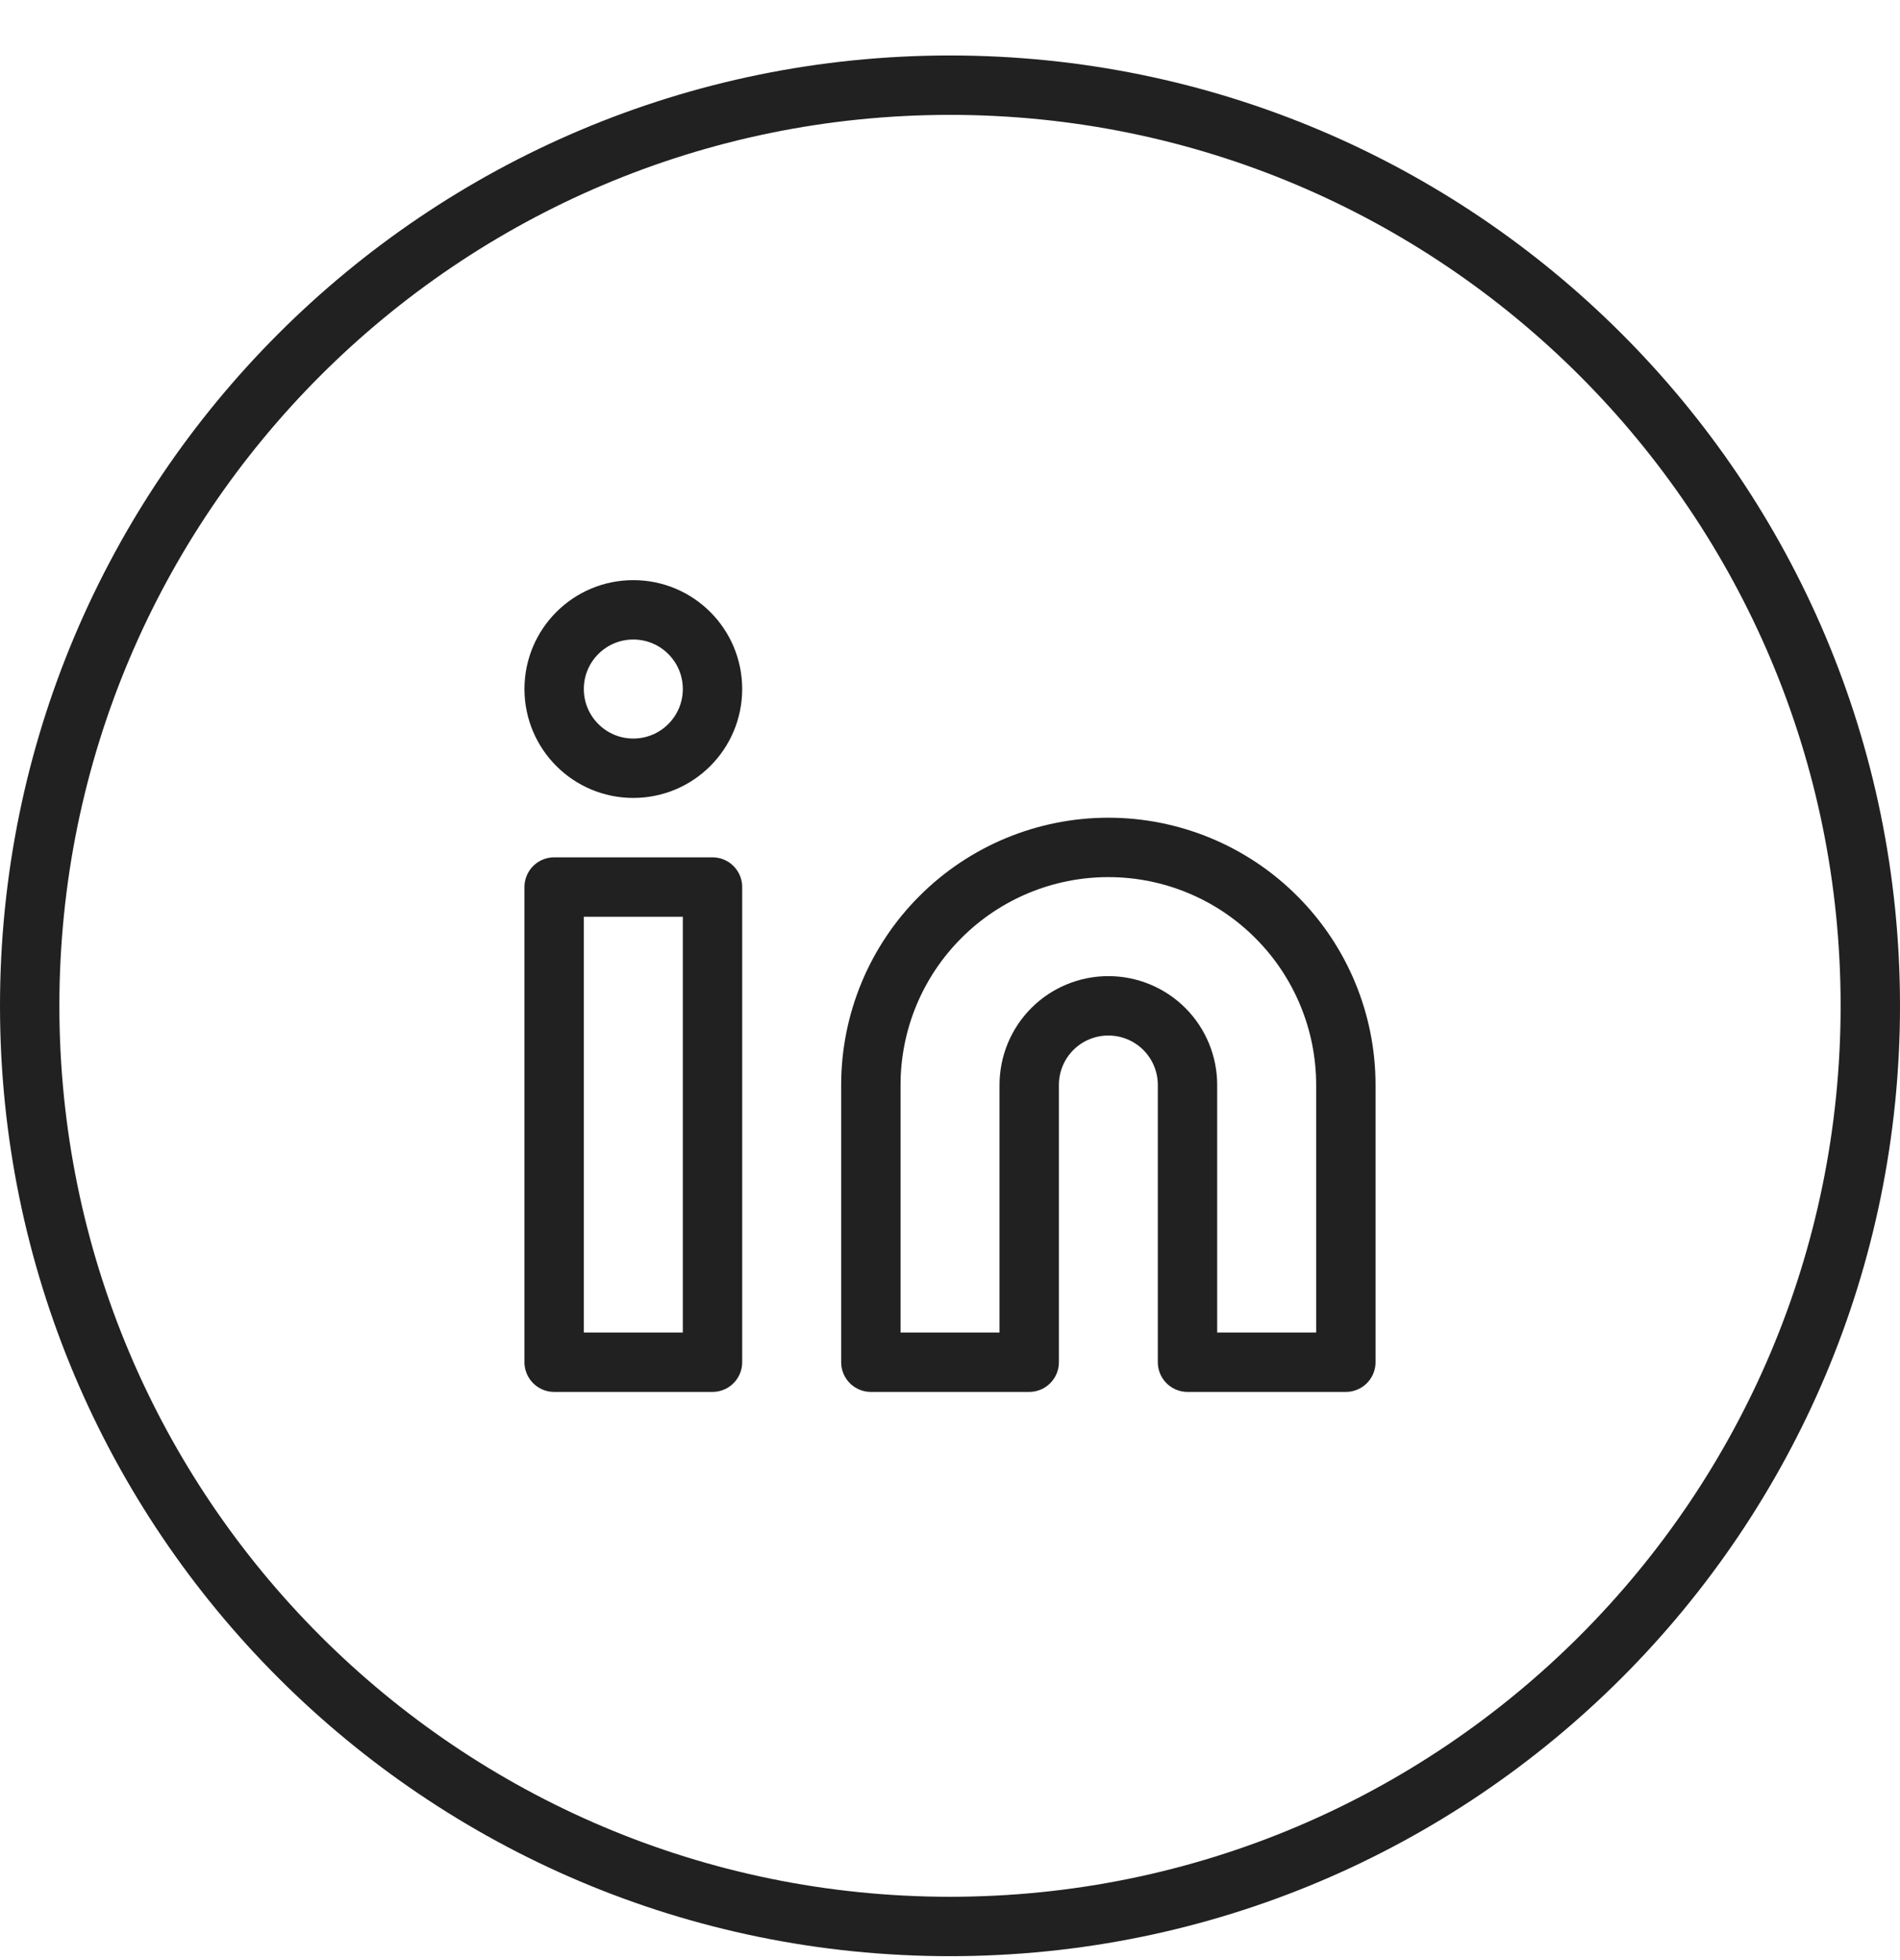 <svg width="32" height="33" viewBox="0 0 32 33" fill="none" xmlns="http://www.w3.org/2000/svg">
<path d="M16 1.434C24.56 1.434 31.5 8.373 31.5 16.934C31.5 25.494 24.56 32.434 16 32.434C7.44 32.434 0.5 25.494 0.5 16.934C0.5 8.373 7.44 1.434 16 1.434Z" stroke="#212121"/>
<path d="M18.667 14.267C19.728 14.267 20.745 14.688 21.495 15.439C22.246 16.189 22.667 17.206 22.667 18.267V22.934H20V18.267C20 17.913 19.86 17.574 19.61 17.324C19.36 17.074 19.021 16.934 18.667 16.934C18.313 16.934 17.974 17.074 17.724 17.324C17.474 17.574 17.334 17.913 17.334 18.267V22.934H14.667V18.267C14.667 17.206 15.088 16.189 15.839 15.439C16.589 14.688 17.606 14.267 18.667 14.267V14.267Z" stroke="#212121" stroke-linecap="round" stroke-linejoin="round"/>
<path d="M12 14.934H9.333V22.934H12V14.934Z" stroke="#212121" stroke-linecap="round" stroke-linejoin="round"/>
<path d="M10.666 12.934C11.403 12.934 12 12.337 12 11.6C12 10.864 11.403 10.267 10.666 10.267C9.93 10.267 9.333 10.864 9.333 11.6C9.333 12.337 9.93 12.934 10.666 12.934Z" stroke="#212121" stroke-linecap="round" stroke-linejoin="round"/>
</svg>
